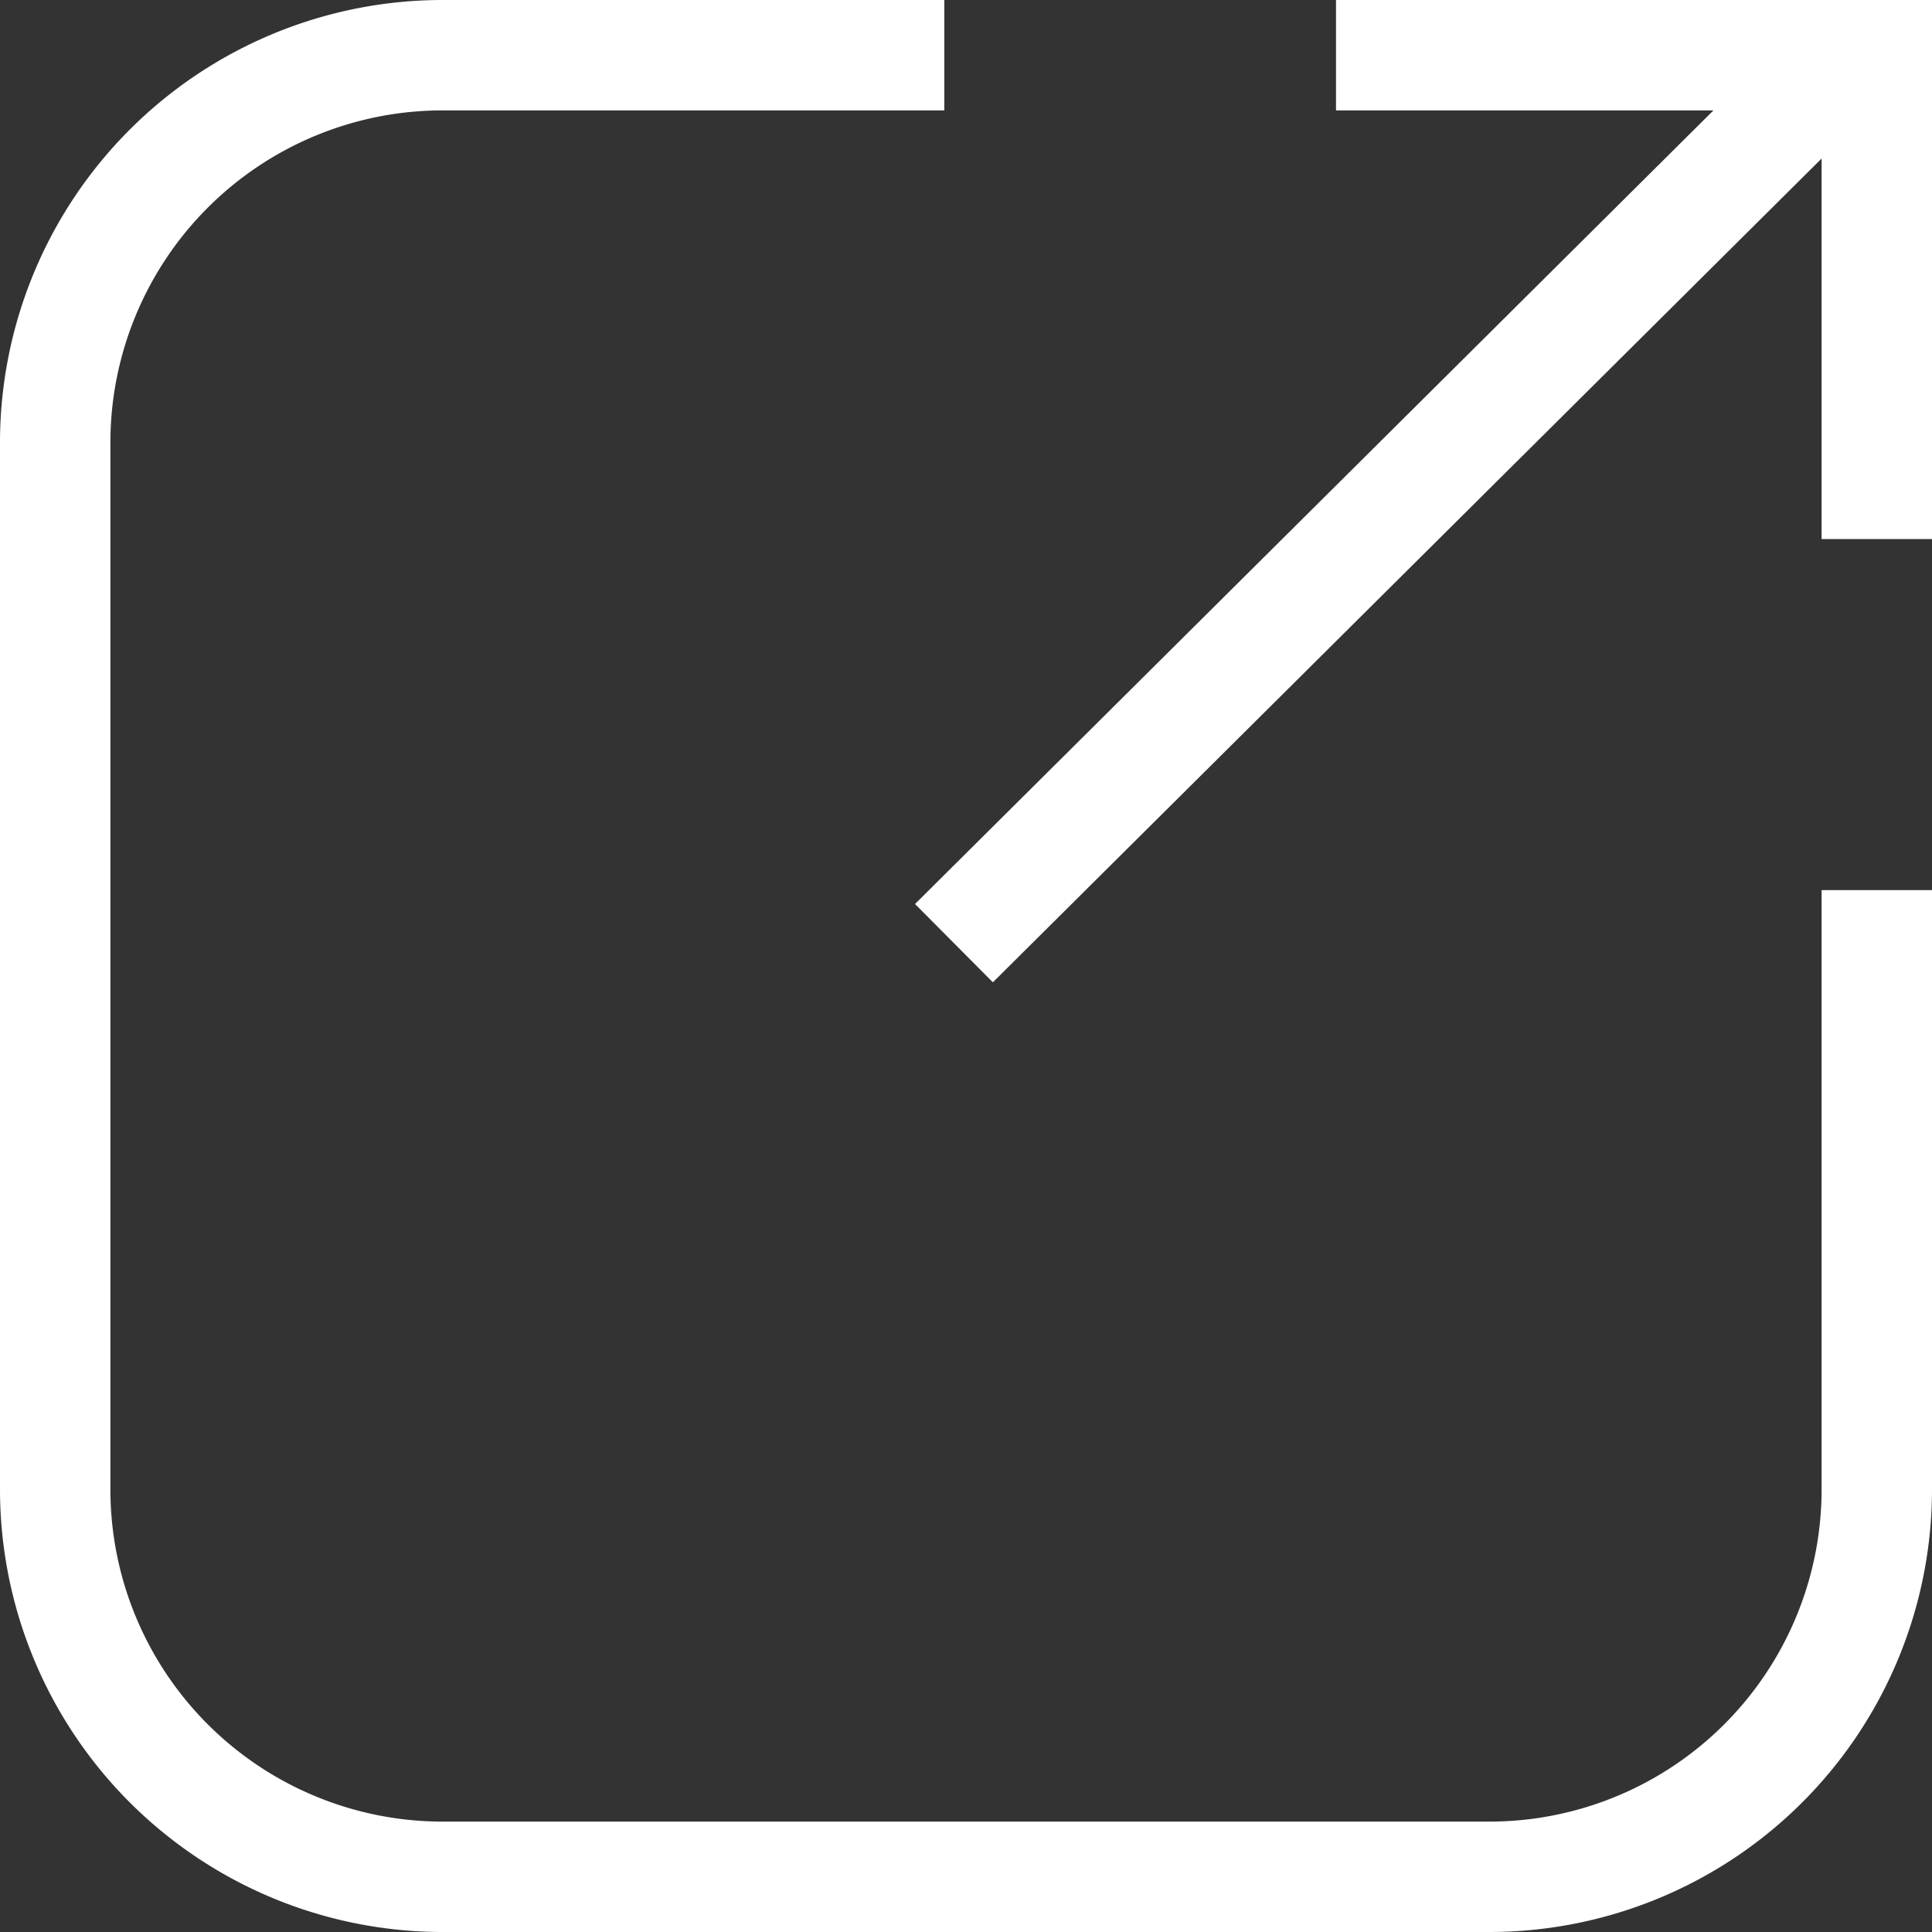 <svg xmlns="http://www.w3.org/2000/svg" width="70" height="70" viewBox="0 0 70 70" fill="#fff">
  <rect x="0" y="0" width="70" height="70" fill="#333333" stroke="none"/>
  <title>open</title>
  <g>
    <path d="M66,53.975A12.039,12.039,0,0,1,53.975,66H16.025A12.039,12.039,0,0,1,4,53.975V16.025A12.039,12.039,0,0,1,16.025,4H34.214V0H16.025A16.043,16.043,0,0,0,0,16.025v37.95A16.042,16.042,0,0,0,16.025,70h37.95A16.042,16.042,0,0,0,70,53.975V32.25H66Z"/>
    <polygon points="48.406 0 48.406 4 62.081 4 33.153 32.754 35.974 35.591 66 5.744 66 19.531 70 19.531 70 0 48.406 0"/>
  </g>
</svg>
